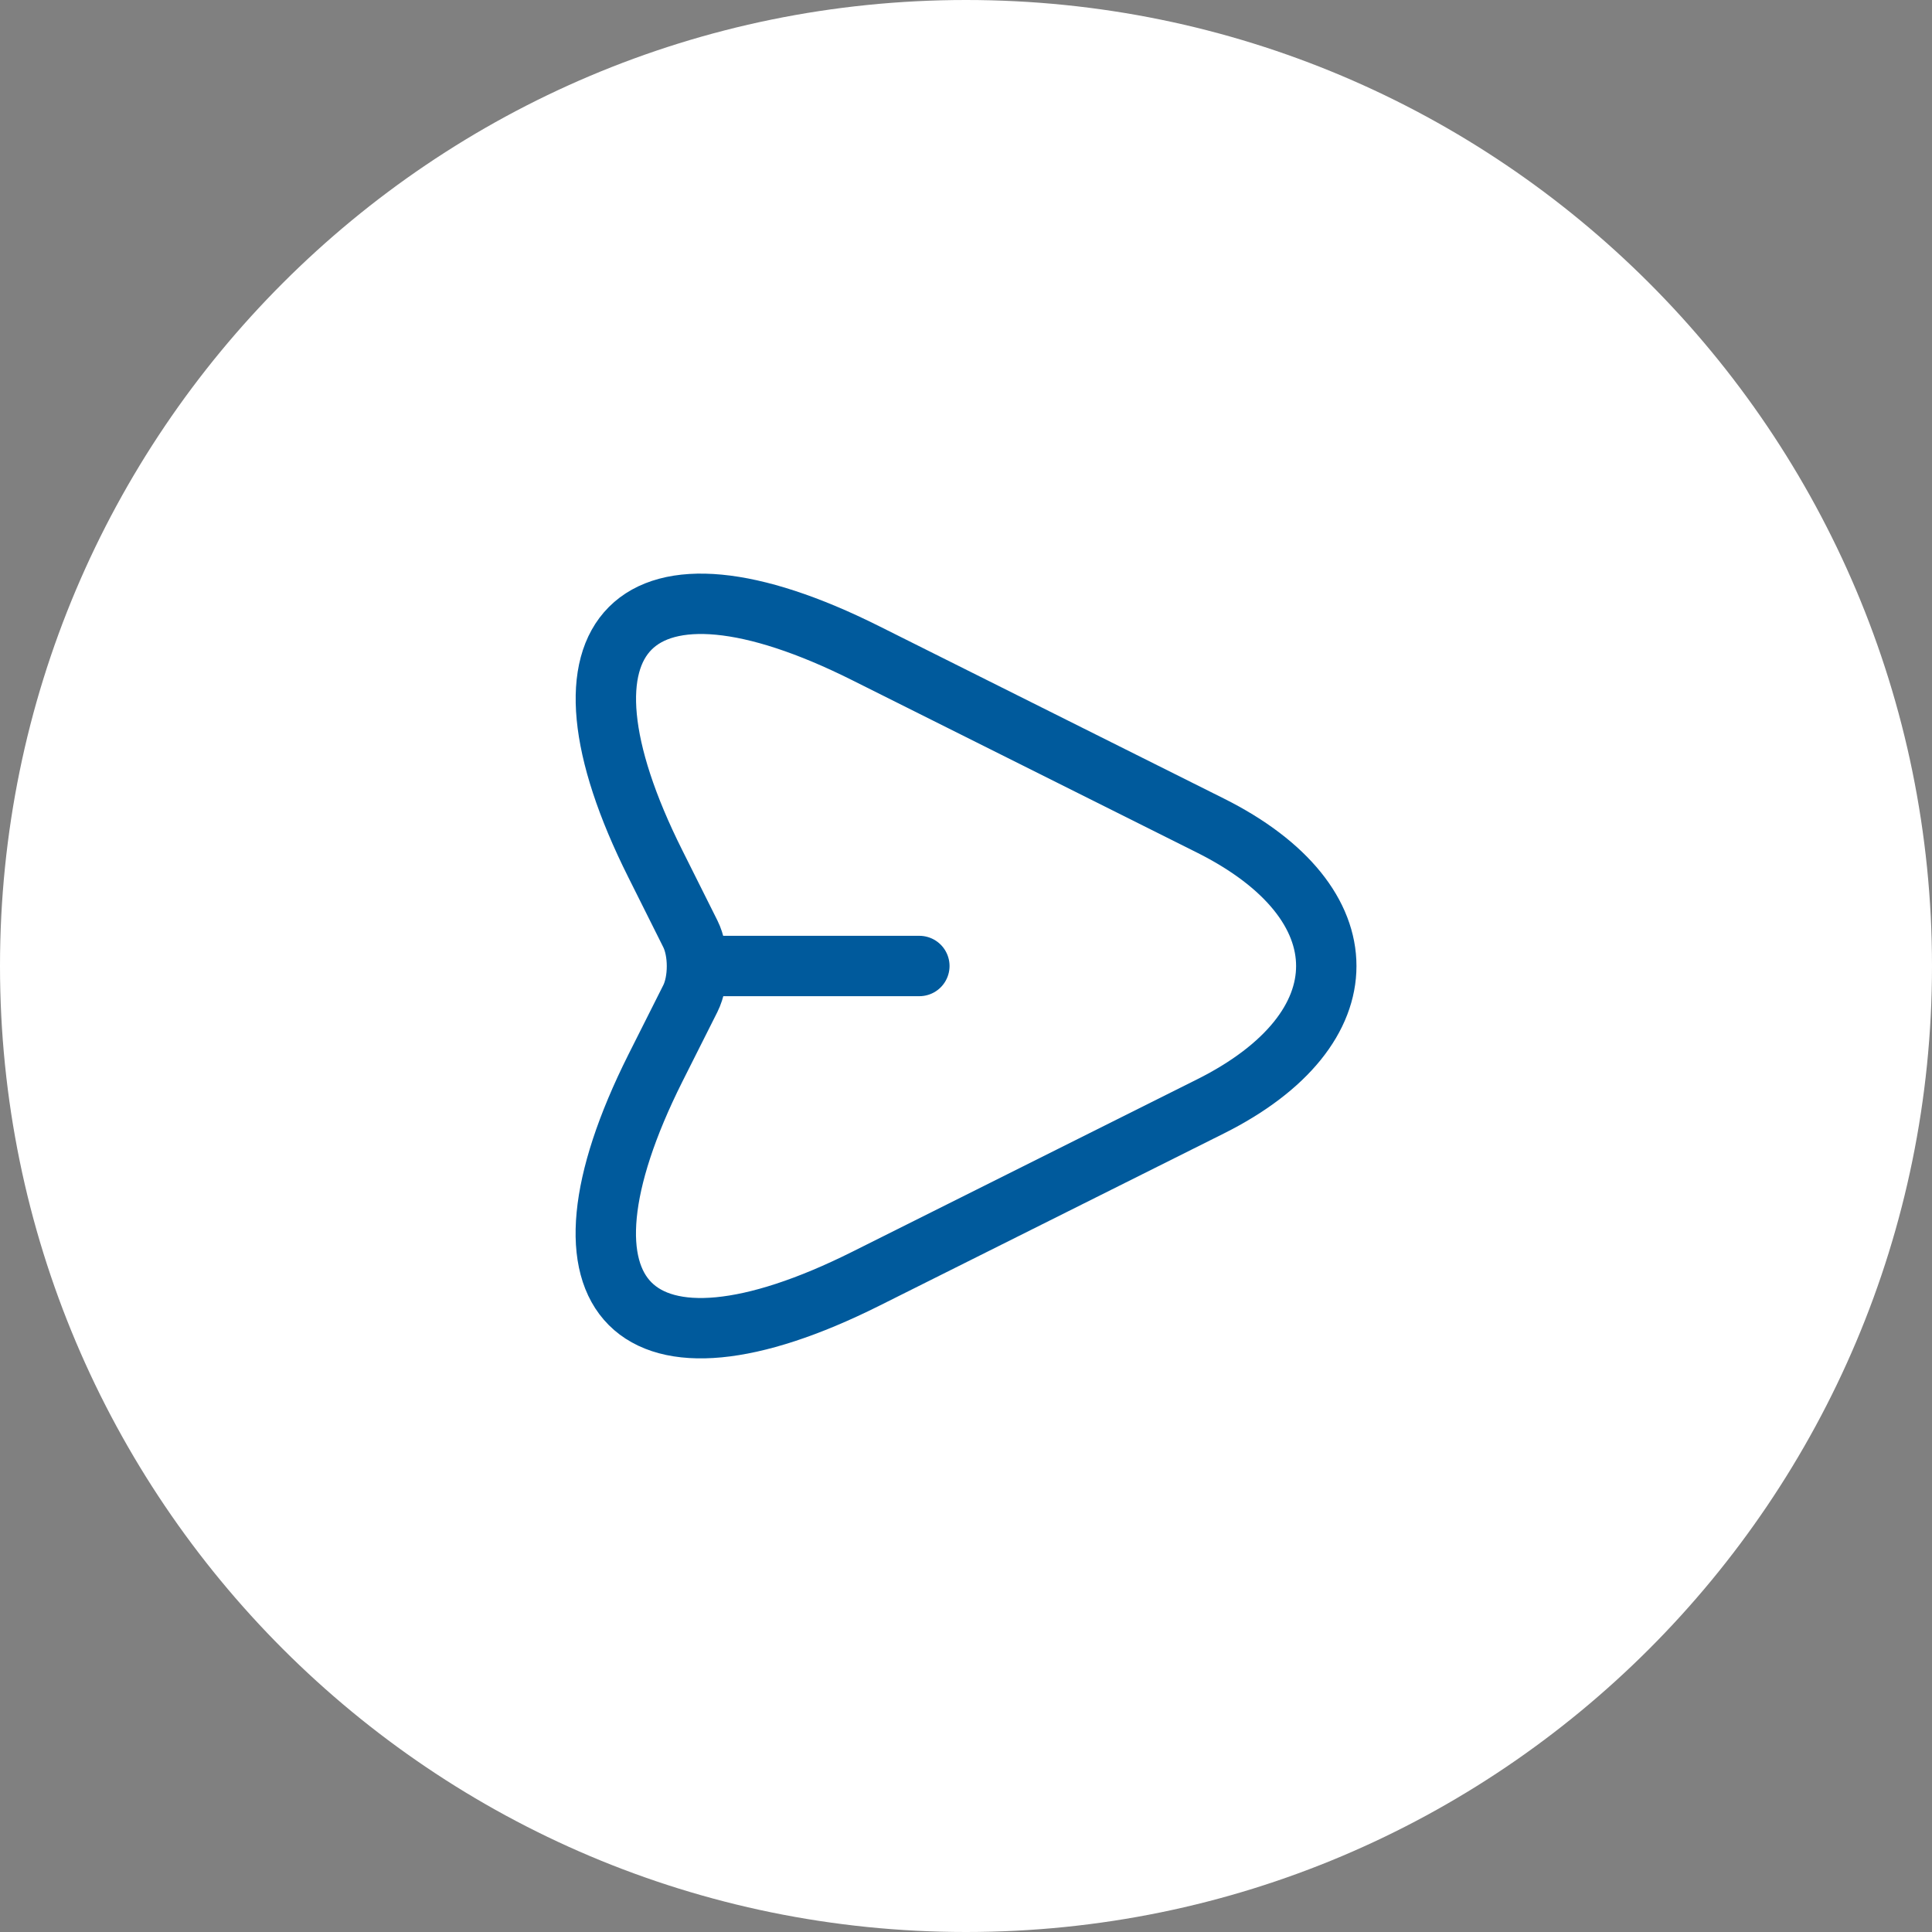 <svg width="48" height="48" viewBox="0 0 48 48" fill="none" xmlns="http://www.w3.org/2000/svg">
<rect x="0" y="0" width="48" height="48" fill="#808080" stroke="none"/>
<path d="M0 24C0 10.745 10.745 0 24 0C37.255 0 48 10.745 48 24C48 37.255 37.255 48 24 48C10.745 48 0 37.255 0 24Z" fill="white"/>
<path d="M21.511 16.23L30.071 20.51C33.911 22.43 33.911 25.57 30.071 27.49L21.511 31.77C15.751 34.65 13.401 32.29 16.281 26.54L17.151 24.81C17.371 24.37 17.371 23.64 17.151 23.2L16.281 21.46C13.401 15.71 15.761 13.35 21.511 16.23Z" stroke="#005A9C" stroke-width="1.5" stroke-linecap="round" stroke-linejoin="round"/>
<path d="M17.441 24H22.841" stroke="#005A9C" stroke-width="1.5" stroke-linecap="round" stroke-linejoin="round"/>
</svg>
